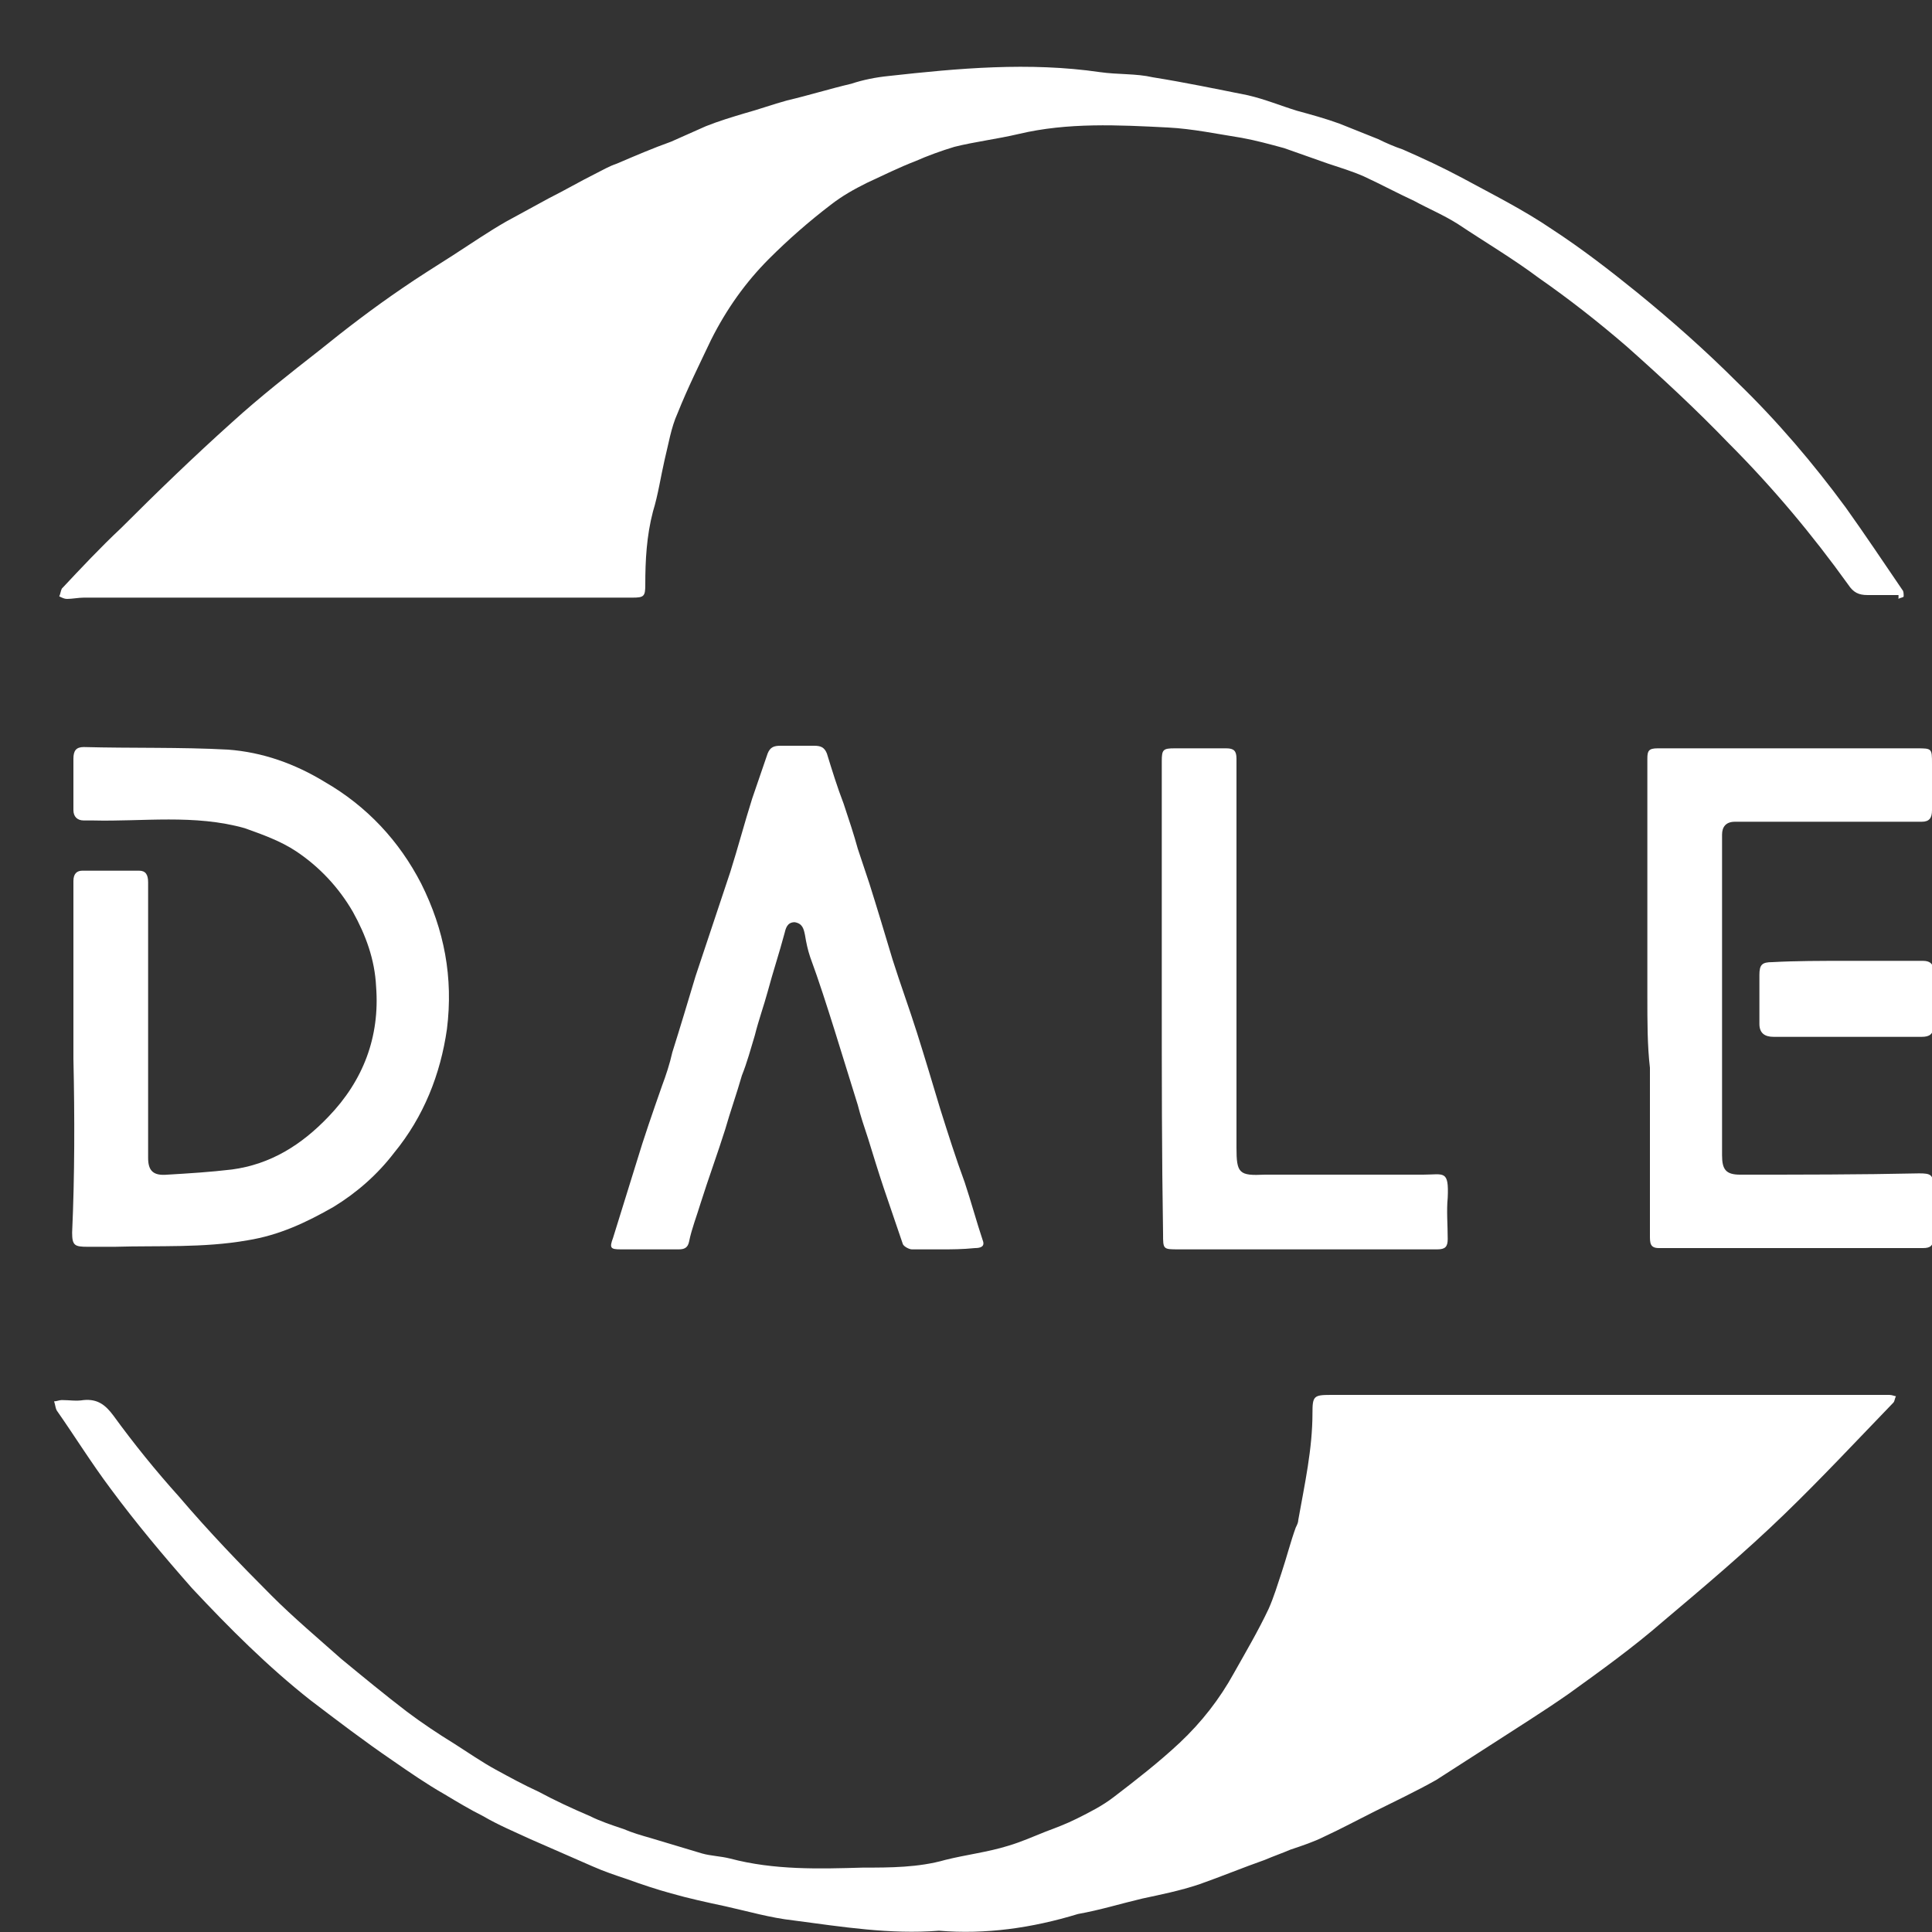<?xml version="1.0" encoding="utf-8"?>
<!-- Generator: Adobe Illustrator 24.0.1, SVG Export Plug-In . SVG Version: 6.00 Build 0)  -->
<svg version="1.1" xmlns="http://www.w3.org/2000/svg" xmlns:xlink="http://www.w3.org/1999/xlink" x="0px" y="0px"
	 viewBox="0 0 150 150" style="enable-background:new 0 0 150 150;" xml:space="preserve">
<rect x="0" y="0" width="150" height="150" fill="#333333" stroke="none"/>
<style type="text/css">
	.st0{fill:#FFFFFF;}
</style>
<g id="logo">
	<g id="text">
		<path class="st0" d="M5.7,82.2c0-4.6,0-9.2,0-13.8c0-0.6,0.3-0.8,0.7-0.8c1.5,0,2.9,0,4.4,0c0.5,0,0.7,0.3,0.7,0.9
			c0,7.1,0,14.3,0,21.4c0,1,0.4,1.4,1.5,1.3c1.7-0.1,3.3-0.2,5-0.4c3-0.4,5.4-1.9,7.5-4.1c2.7-2.8,4-6.2,3.7-10.1
			c-0.1-2.1-0.8-4-1.8-5.8c-1.1-1.9-2.6-3.5-4.4-4.7c-1.2-0.8-2.6-1.3-4-1.8c-3.9-1.1-7.9-0.5-11.8-0.6c-0.2,0-0.4,0-0.7,0
			c-0.5,0-0.8-0.3-0.8-0.8c0-1.3,0-2.6,0-4c0-0.6,0.2-0.9,0.8-0.9c3.7,0.1,7.5,0,11.2,0.2c2.7,0.2,5.2,1.1,7.5,2.5
			c3.3,1.9,5.8,4.6,7.5,7.9c1.8,3.6,2.5,7.3,2,11.3c-0.5,3.5-1.8,6.8-4.1,9.6c-1.3,1.7-2.9,3.1-4.7,4.2c-2.1,1.2-4.2,2.2-6.7,2.6
			c-3.4,0.6-6.9,0.4-10.3,0.5c-0.7,0-1.4,0-2.1,0c-1,0-1.2-0.1-1.2-1.1C5.8,91.3,5.8,86.7,5.7,82.2C5.7,82.2,5.7,82.2,5.7,82.2z"/>
		<path class="st0" d="M73.1,97c-0.8,0-1.5,0-2.3,0c-0.2,0-0.6-0.2-0.7-0.4c-0.5-1.5-1-2.9-1.5-4.4c-0.4-1.2-0.8-2.5-1.2-3.8
			c-0.3-0.9-0.6-1.8-0.8-2.6c-0.6-1.9-1.2-3.9-1.8-5.8c-0.6-1.9-1.2-3.8-1.9-5.7c-0.2-0.6-0.3-1.1-0.4-1.7c-0.1-0.5-0.2-0.9-0.8-1
			c-0.6,0-0.7,0.5-0.8,0.9C60.5,74,60,75.5,59.6,77c-0.3,1.1-0.7,2.2-1,3.4c-0.3,1-0.6,2.1-1,3.1c-0.4,1.4-0.9,2.8-1.3,4.2
			c-0.6,1.9-1.3,3.8-1.9,5.7c-0.3,1-0.7,2-0.9,3c-0.1,0.5-0.4,0.6-0.8,0.6c-1.5,0-3,0-4.5,0c-0.8,0-0.9-0.1-0.6-0.9
			c0.6-1.9,1.2-3.9,1.8-5.8c0.6-2,1.3-4,2-6c0.3-0.8,0.6-1.7,0.8-2.6c0.6-1.9,1.2-3.9,1.8-5.9c0.9-2.7,1.8-5.4,2.7-8.1
			c0.6-1.9,1.1-3.8,1.7-5.7c0.4-1.2,0.8-2.3,1.2-3.5c0.2-0.5,0.5-0.6,1-0.6c0.9,0,1.8,0,2.6,0c0.5,0,0.8,0.1,1,0.6
			c0.4,1.3,0.8,2.6,1.3,3.9c0.4,1.2,0.8,2.4,1.1,3.5c0.3,0.9,0.6,1.8,0.9,2.7c0.6,1.9,1.2,3.9,1.8,5.9c0.6,1.9,1.3,3.8,1.9,5.7
			c0.6,1.9,1.2,3.9,1.8,5.9c0.6,1.9,1.2,3.8,1.9,5.7c0.5,1.5,0.9,3,1.4,4.5c0.2,0.5-0.2,0.6-0.6,0.6C74.7,97,73.9,97,73.1,97z"/>
		<path class="st0" d="M127.9,77.4c0-6.2,0-12.4,0-18.5c0-0.6,0.1-0.8,0.8-0.8c6.7,0,13.4,0,20.1,0c1.2,0,1.2,0,1.2,1.2
			c0,1.2,0,2.4,0,3.6c0,0.6-0.2,0.9-0.8,0.9c-4.6,0-9.1,0-13.7,0c-0.3,0-0.5,0-0.8,0c-0.7,0-1,0.4-1,1c0,0.4,0,0.8,0,1.2
			c0,7.9,0,15.8,0,23.7c0,1.1,0.3,1.5,1.4,1.5c4.6,0,9.3,0,13.9-0.1c0.9,0,1.1,0.1,1.1,1c0,1.3,0,2.6,0,4c0,0.6-0.2,0.8-0.8,0.8
			c-6.8,0-13.7,0-20.5,0c-0.7,0-0.7-0.4-0.7-1c0-4.3,0-8.6,0-13C127.9,81.2,127.9,79.3,127.9,77.4L127.9,77.4z"/>
		<path class="st0" d="M90.2,77.5c0-6.1,0-12.2,0-18.4c0-0.9,0.1-1,1-1c1.3,0,2.6,0,4,0c0.6,0,0.8,0.2,0.8,0.8c0,10.1,0,20.2,0,30.2
			c0,2,0.2,2.2,2.2,2.1c4.1,0,8.2,0,12.3,0c1.6,0,2-0.4,1.9,1.8c-0.1,1,0,2.1,0,3.2c0,0.6-0.2,0.8-0.8,0.8c-6.7,0-13.4,0-20.1,0
			c-1.2,0-1.2,0-1.2-1.2C90.2,89.7,90.2,83.6,90.2,77.5z"/>
		<path class="st0" d="M143.4,74.6c1.9,0,3.9,0,5.9,0c0.5,0,0.8,0.2,0.8,0.7c0,1.5,0,2.9,0,4.4c0,0.6-0.3,0.8-0.9,0.8
			c-3.8,0-7.7,0-11.5,0c-0.7,0-1.1-0.3-1.1-1c0-1.3,0-2.5,0-3.8c0-0.8,0.2-1,1-1C139.4,74.6,141.4,74.6,143.4,74.6
			C143.4,74.6,143.4,74.6,143.4,74.6z"/>
	</g>
</g>
<g id="shape">
	<path class="st0" d="M147.4,46.2c-0.8,0-1.6,0-2.4,0c-0.7,0-1.1-0.2-1.5-0.8c-2.8-3.9-5.9-7.6-9.3-11c-2.5-2.6-5.2-5.1-7.9-7.5
		c-2.2-1.9-4.5-3.7-6.8-5.3c-2-1.5-4.2-2.8-6.3-4.2c-1.1-0.7-2.3-1.2-3.4-1.8c-1.3-0.6-2.6-1.3-3.9-1.9c-0.9-0.4-1.9-0.7-2.8-1
		c-1.1-0.4-2.3-0.8-3.4-1.2c-1.1-0.3-2.2-0.6-3.3-0.8c-1.9-0.3-3.8-0.7-5.7-0.8c-3.9-0.2-7.8-0.4-11.6,0.5c-1.7,0.4-3.4,0.6-5,1
		c-1,0.3-2.1,0.7-3,1.1c-1.3,0.5-2.5,1.1-3.8,1.7c-1,0.5-1.9,1-2.8,1.7c-1.7,1.3-3.3,2.7-4.8,4.2c-1.8,1.8-3.3,3.9-4.5,6.3
		c-0.9,1.9-1.8,3.7-2.6,5.7c-0.5,1.1-0.7,2.4-1,3.6c-0.3,1.3-0.5,2.7-0.9,4c-0.5,1.9-0.6,3.8-0.6,5.7c0,0.9-0.1,1-1,1
		c-14.2,0-28.4,0-42.6,0c-0.4,0-0.9,0.1-1.3,0.1c-0.2,0-0.4-0.1-0.6-0.2c0.1-0.2,0.1-0.4,0.2-0.6c1.5-1.6,3-3.2,4.6-4.7
		c2.8-2.8,5.7-5.6,8.6-8.2c2.2-2,4.5-3.8,6.8-5.6c2.1-1.7,4.2-3.3,6.4-4.8c1.3-0.9,2.6-1.7,4-2.6c1.4-0.9,2.7-1.8,4.1-2.6
		c1.1-0.6,2.2-1.2,3.3-1.8c1.2-0.6,2.4-1.3,3.6-1.9c0.6-0.3,1.1-0.6,1.7-0.8c1.4-0.6,2.8-1.2,4.2-1.7c0.9-0.4,1.8-0.8,2.7-1.2
		c1-0.4,2-0.7,3-1c1.1-0.3,2.2-0.7,3.3-1c1.7-0.4,3.3-0.9,5-1.3C67,6.2,68,6,69,5.9c5.4-0.6,10.9-1.1,16.4-0.3
		c1.4,0.2,2.8,0.1,4.1,0.4c2.5,0.4,4.9,0.9,7.4,1.4c1.3,0.3,2.5,0.8,3.8,1.2c1.1,0.3,2.2,0.6,3.3,1c1,0.4,2,0.8,3,1.2
		c0.6,0.3,1.3,0.6,1.9,0.8c1.6,0.7,3.1,1.4,4.6,2.2c2.4,1.3,4.8,2.5,7,4c2.3,1.5,4.5,3.2,6.6,4.9c2.7,2.2,5.3,4.5,7.8,7
		c3.1,3,5.9,6.3,8.4,9.7c1.5,2.1,2.9,4.2,4.4,6.4c0.1,0.1,0.1,0.3,0.1,0.5c0,0.1-0.3,0.1-0.4,0.2C147.4,46.3,147.4,46.2,147.4,46.2z
		"/>
	<path class="st0" d="M72.9,149.9c-3.8,0.3-7.5-0.3-11.3-0.8c-1.8-0.2-3.5-0.7-5.3-1.1c-1.4-0.3-2.8-0.6-4.2-1
		c-1.1-0.3-2.3-0.7-3.4-1.1c-0.9-0.3-1.8-0.6-2.7-1c-1.6-0.7-3.2-1.4-4.8-2.1c-1.3-0.6-2.5-1.1-3.7-1.8c-1-0.5-2-1.1-3-1.7
		c-1.4-0.8-2.7-1.7-4-2.6c-2.2-1.5-4.3-3.1-6.4-4.7c-3.3-2.6-6.3-5.6-9.2-8.7c-2.2-2.5-4.3-5-6.3-7.7c-1.5-2-2.8-4.1-4.2-6.1
		c-0.1-0.2-0.1-0.4-0.2-0.7c0.2,0,0.4-0.1,0.6-0.1c0.6,0,1.1,0.1,1.7,0c1.1-0.1,1.7,0.4,2.3,1.2c1.6,2.2,3.3,4.3,5.1,6.3
		c2.3,2.7,4.7,5.2,7.2,7.7c1.7,1.7,3.6,3.3,5.4,4.9c1.7,1.4,3.4,2.8,5.1,4.1c1.2,0.9,2.4,1.7,3.7,2.5c1.1,0.7,2.1,1.4,3.2,2
		c1.1,0.6,2.2,1.2,3.3,1.7c1.3,0.7,2.6,1.3,4,1.9c0.8,0.4,1.7,0.7,2.6,1c0.7,0.3,1.4,0.5,2.1,0.7c1.3,0.4,2.7,0.8,4,1.2
		c0.7,0.2,1.4,0.2,2.2,0.4c3.4,0.9,6.9,0.8,10.3,0.7c2.1,0,4.3,0,6.4-0.6c1.6-0.4,3.3-0.6,4.9-1.1c1-0.3,1.9-0.7,2.9-1.1
		c0.8-0.3,1.6-0.6,2.4-1c1-0.5,2-1,2.9-1.7c1.7-1.3,3.5-2.7,5.1-4.2c1.7-1.6,3.1-3.4,4.2-5.4c0.9-1.6,1.9-3.3,2.7-5
		c0.4-0.9,0.7-1.9,1-2.8c0.4-1.2,0.7-2.4,1.1-3.5c0.1-0.2,0.2-0.4,0.2-0.6c0.5-2.8,1.1-5.5,1.1-8.3c0-1.3,0.1-1.4,1.4-1.4
		c7.8,0,15.7,0,23.5,0c6.6,0,13.3,0,19.9,0c0.2,0,0.4,0.1,0.5,0.1c-0.1,0.2-0.1,0.4-0.2,0.5c-2.8,2.9-5.6,5.9-8.5,8.7
		c-3,2.9-6.2,5.6-9.4,8.3c-2.3,2-4.8,3.8-7.3,5.6c-2,1.4-4.1,2.7-6.1,4c-1.4,0.9-2.8,1.8-4.2,2.7c-1.6,0.9-3.3,1.7-4.9,2.5
		c-1.2,0.6-2.5,1.3-3.8,1.9c-0.8,0.4-1.7,0.7-2.6,1c-0.7,0.3-1.3,0.5-2,0.8c-1.7,0.6-3.4,1.3-5.1,1.9c-1.5,0.5-3,0.8-4.4,1.1
		c-1.7,0.4-3.3,0.9-5,1.2C80.1,149.7,76.5,150.2,72.9,149.9z"/>
</g>
</svg>
